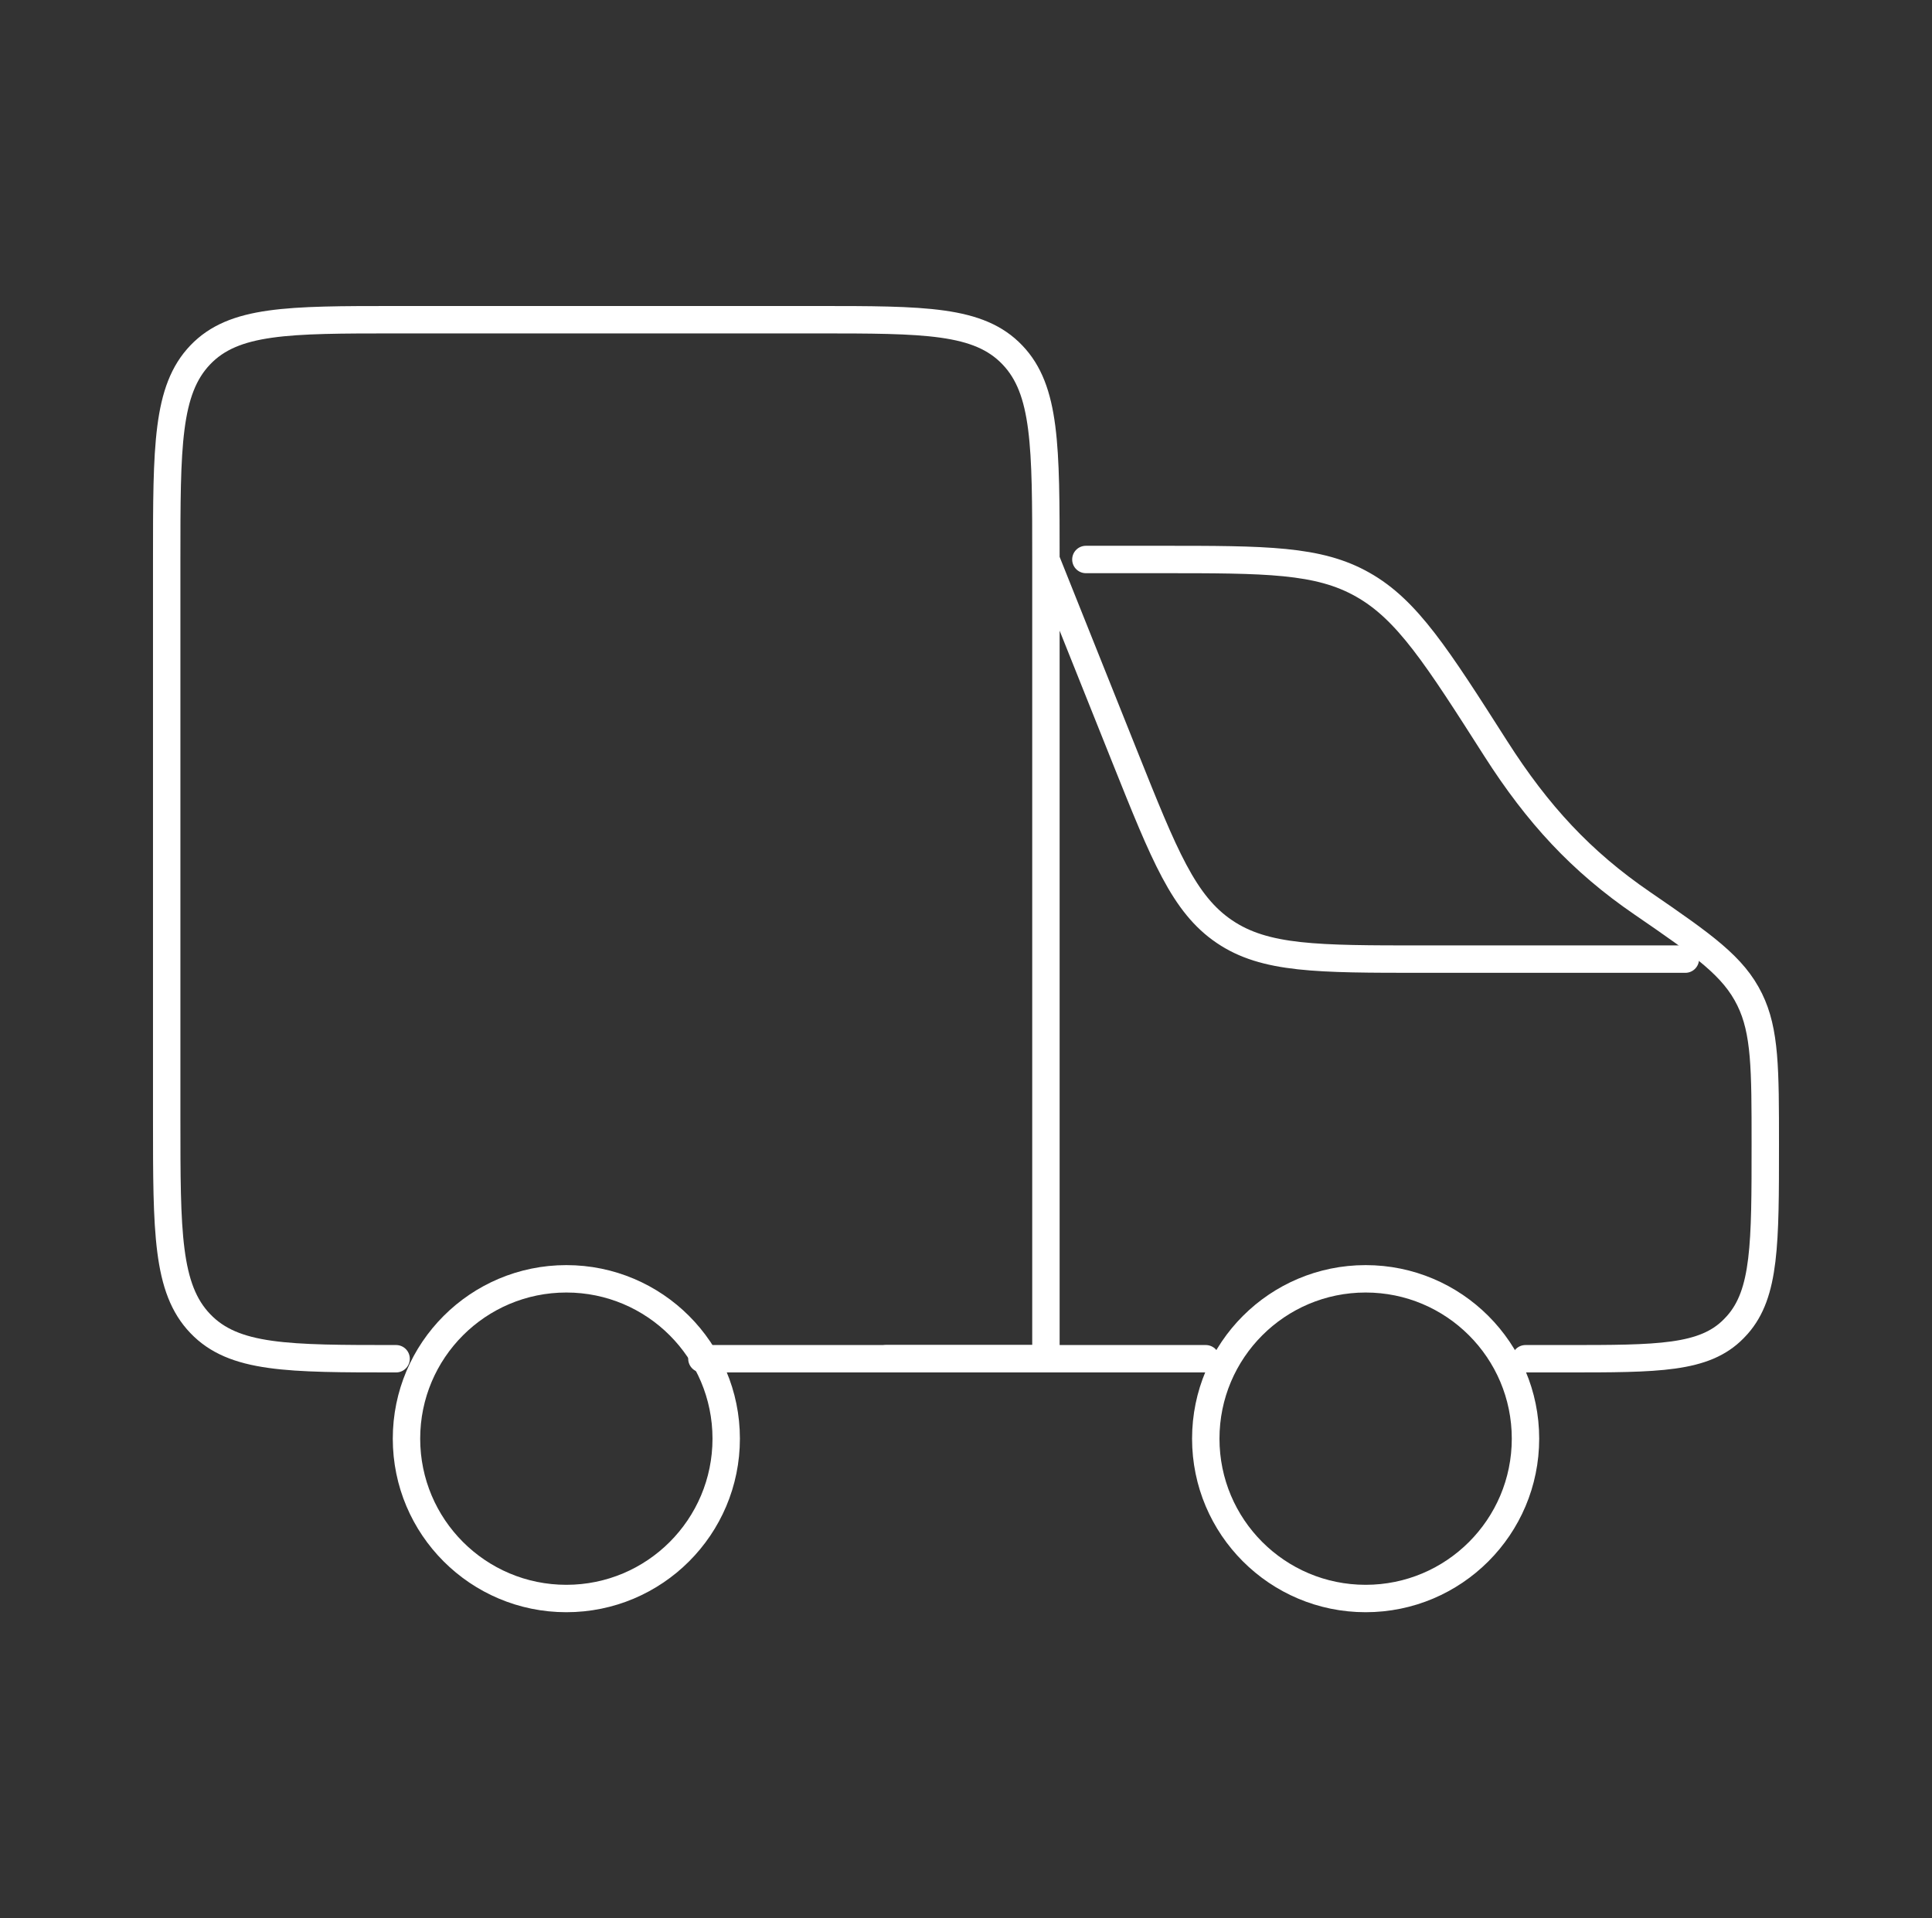 <svg width="141" height="140" viewBox="0 0 141 140" fill="none" xmlns="http://www.w3.org/2000/svg">
<rect x="0" y="0" width="141" height="140" fill="#333333" stroke="none"/>
<path d="M99.666 116.667C106.109 116.667 111.332 111.444 111.332 105.001C111.332 98.557 106.109 93.334 99.666 93.334C93.222 93.334 87.999 98.557 87.999 105.001C87.999 111.444 93.222 116.667 99.666 116.667Z" stroke="white" stroke-width="2" stroke-linecap="round" stroke-linejoin="round"/>
<path d="M41.333 116.667C47.776 116.667 52.999 111.444 52.999 105.001C52.999 98.557 47.776 93.334 41.333 93.334C34.889 93.334 29.666 98.557 29.666 105.001C29.666 111.444 34.889 116.667 41.333 116.667Z" stroke="white" stroke-width="2" stroke-linecap="round" stroke-linejoin="round"/>
<path d="M64.666 99.167H87.999M79.249 40.834H84.75C92.392 40.834 96.219 40.834 99.456 42.672C102.699 44.503 104.858 47.892 109.18 54.665C112.214 59.413 115.387 62.867 119.861 65.929C124.364 69.021 126.511 70.531 127.695 72.952C128.833 75.274 128.833 78.022 128.833 83.516C128.833 90.767 128.833 94.39 126.797 96.694L126.529 96.98C124.388 99.167 121.01 99.167 114.267 99.167H111.333" stroke="white" stroke-width="2" stroke-linecap="round" stroke-linejoin="round"/>
<path d="M76.333 40.834L82.131 55.336C84.972 62.435 86.389 65.987 89.359 67.994C92.322 70.001 96.143 70.001 103.796 70.001H122.999M76.333 40.834C76.333 32.58 76.333 28.456 73.883 25.901C71.433 23.334 67.484 23.334 59.591 23.334H28.908C21.015 23.334 17.066 23.34 14.616 25.901C12.166 28.462 12.166 32.586 12.166 40.834V81.667C12.166 89.921 12.166 94.046 14.616 96.601C17.066 99.167 21.015 99.167 28.908 99.167M76.333 40.834V99.167H51.226" stroke="white" stroke-width="2" stroke-linecap="round" stroke-linejoin="round"/>
</svg>
